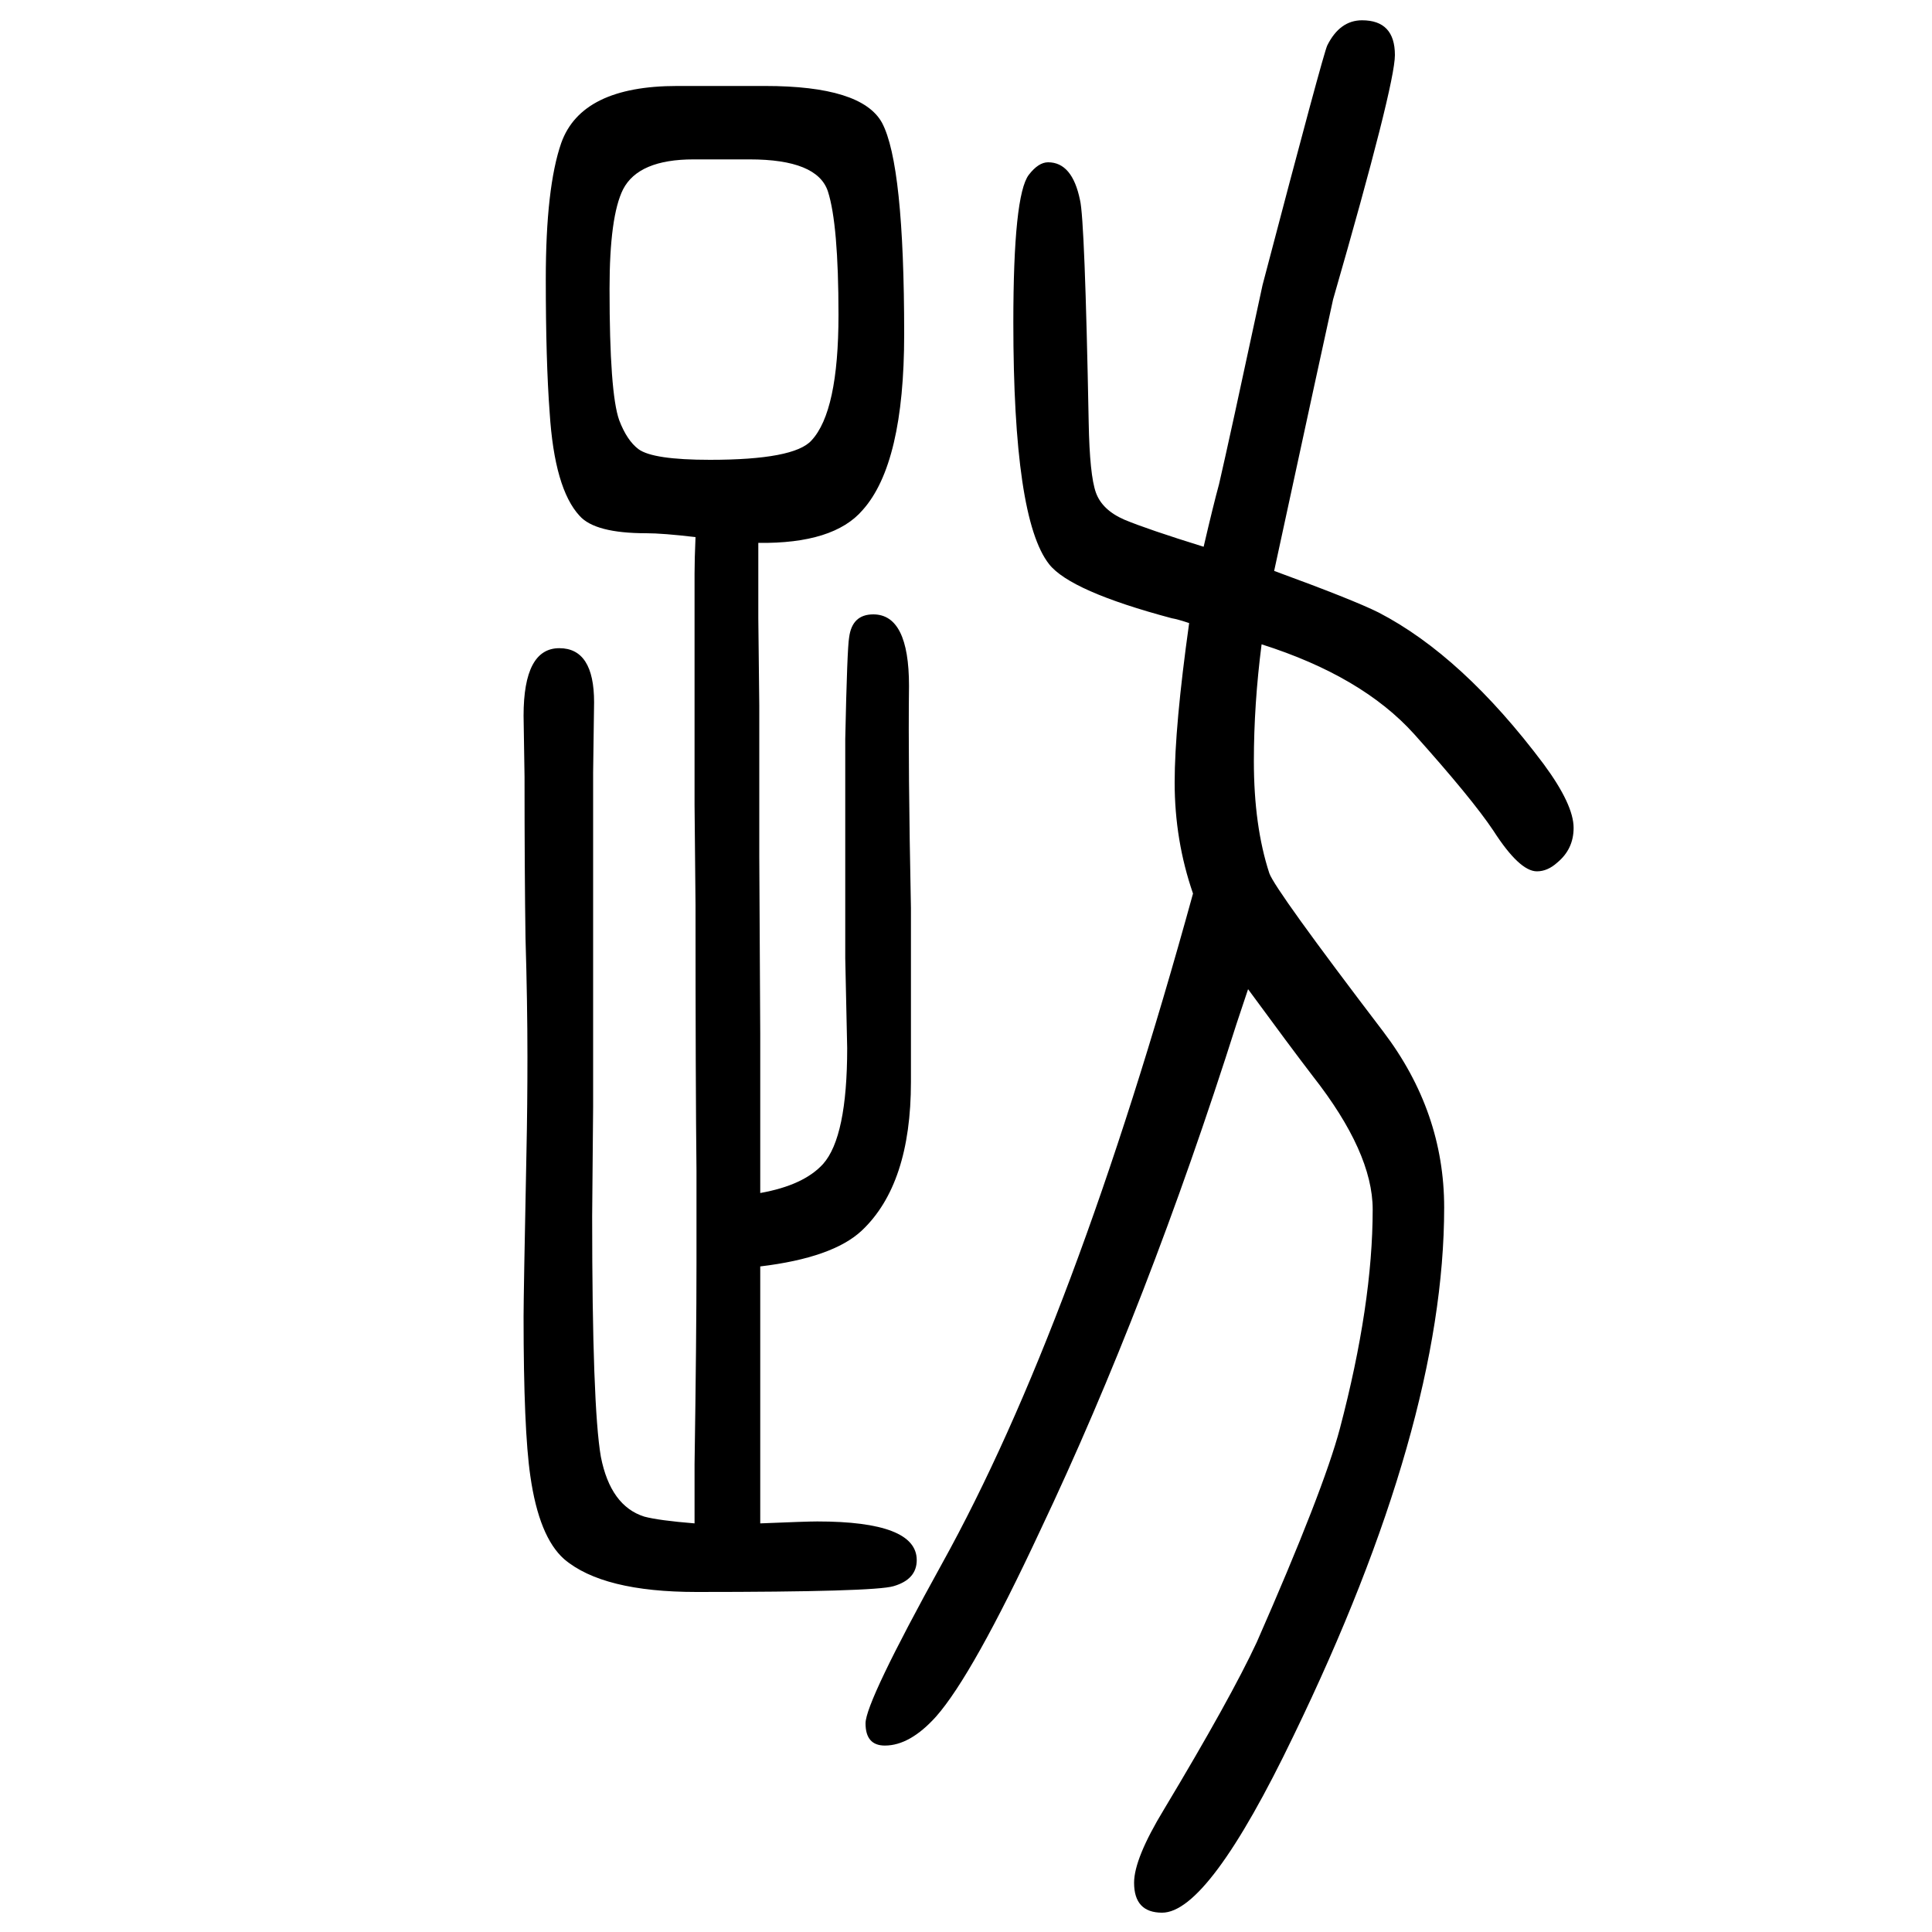 <svg xmlns="http://www.w3.org/2000/svg" xmlns:xlink="http://www.w3.org/1999/xlink" height="100" width="100" version="1.1"><path d="M1231 1005q-12 4 -18 5q-105 28 -127 56q-37 47 -37 250q0 132 16 153q10 13 20 13q25 0 33 -39q5 -20 9 -230q1 -55 7.5 -73t29.5 -28q24 -10 82 -28q10 43 16 65q10 43 45 206q63 240 67 248q13 26 36 26q34 0 34 -36q0 -31 -64 -253q-8 -36 -61 -281q82 -30 108 -43
q87 -45 171 -157q31 -42 31 -66q0 -22 -17 -36q-10 -9 -21 -9q-18 0 -45 42q-22 33 -82 100q-54 60 -158 93q-8 -62 -8 -121q0 -67 16 -116q6 -17 118 -164q63 -83 63 -182q0 -225 -156 -547q-88 -183 -136 -183q-29 0 -29 31q0 25 31 76q69 115 96 173q69 157 86 221
q34 129 34 227q0 59 -62 138q-23 30 -67 90l-12 -36q-92 -290 -203 -524q-70 -150 -108 -193q-27 -30 -53 -30q-20 0 -20 23q0 22 79 165q137 247 260 694q-19 55 -19 115q0 58 15 165zM787 415q45 8 65 30q25 28 25 120l-2 93v155v72q2 94 4 105q3 24 25 24q37 0 37 -74
q-1 -82 2 -230v-153v-27q0 -106 -51 -154q-30 -28 -105 -37v-85v-39v-74v-68q48 2 59 2q103 0 103 -40q0 -20 -24 -27q-20 -6 -204 -6q-97 0 -137 34q-26 23 -35 86q-7 48 -7 165q0 22 3 171q1 47 1 98q0 56 -2 123q-1 67 -1 167l-1 63q0 70 37 70q36 0 36 -56l-1 -73v-80
v-155v-111l-1 -113q0 -197 9 -249q10 -51 45 -62q15 -4 52 -7v61q2 132 2 209v95q-1 88 -1 275l-1 104v145v94q0 15 1 38q-34 4 -51 4q-53 0 -69 18q-26 28 -31 107q-4 53 -4 138q0 95 16 141q21 59 120 59h91q100 0 121 -38q23 -43 23 -219q0 -134 -43 -182
q-30 -35 -108 -34v-41v-37l1 -90v-156l1 -184v-85v-80zM776 1485h-58q-57 0 -73 -31q-14 -28 -14 -103q0 -108 10 -136q8 -21 20 -30q15 -11 74 -11q87 0 105 20q28 30 28 130q0 94 -11 128q-11 33 -81 33z" style="" transform="scale(0.05 -0.05) translate(0 -1650)"/></svg>